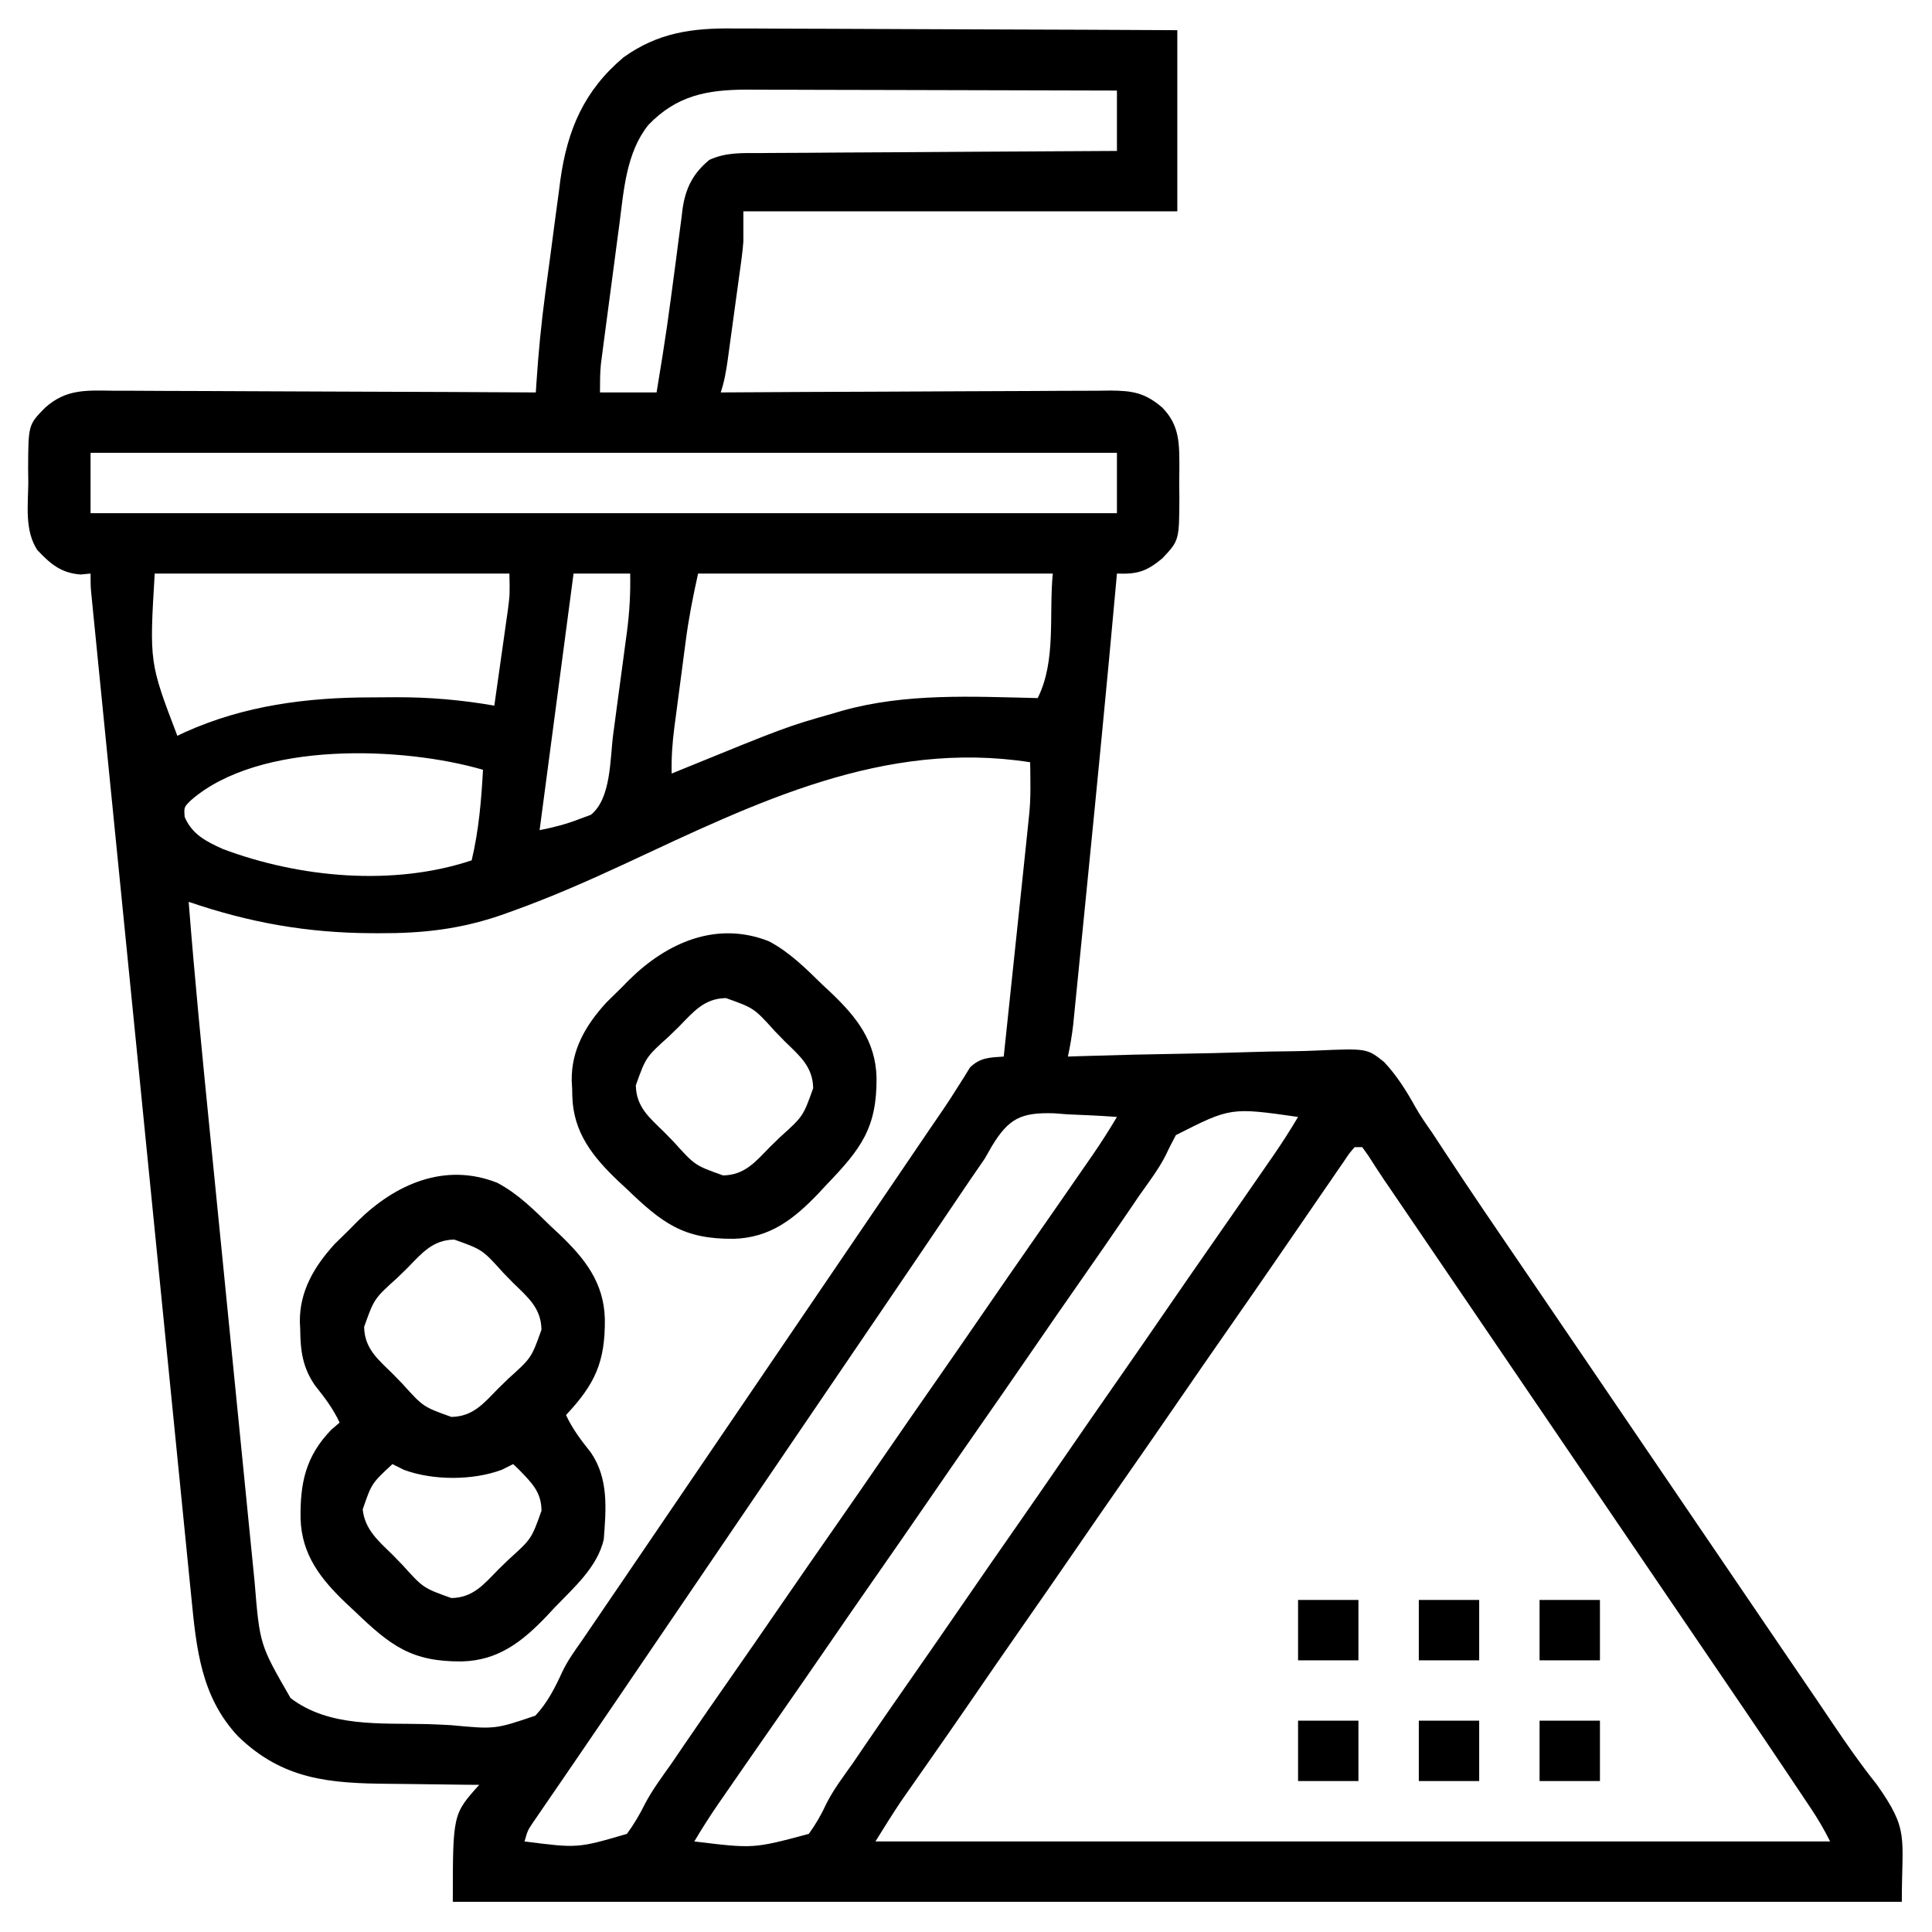 <?xml version="1.0" encoding="UTF-8"?>
<svg version="1.1" xmlns="http://www.w3.org/2000/svg" width="512" height="512">
<path d="M0 0 C1.279 -0.001 2.559 -0.001 3.877 -0.002 C7.349 -0.003 10.821 0.02 14.294 0.049 C17.936 0.074 21.578 0.076 25.22 0.081 C32.101 0.093 38.982 0.126 45.863 0.166 C53.704 0.211 61.544 0.233 69.385 0.253 C85.499 0.295 101.612 0.368 117.726 0.454 C117.726 16.294 117.726 32.134 117.726 48.454 C79.776 48.454 41.826 48.454 2.726 48.454 C2.726 51.094 2.726 53.734 2.726 56.454 C2.615 57.876 2.475 59.298 2.283 60.711 C2.186 61.442 2.089 62.172 1.989 62.925 C1.883 63.683 1.777 64.442 1.667 65.224 C1.559 66.026 1.45 66.829 1.338 67.656 C1.109 69.338 0.878 71.02 0.645 72.701 C0.287 75.276 -0.062 77.852 -0.409 80.429 C-0.633 82.069 -0.858 83.709 -1.083 85.349 C-1.239 86.502 -1.239 86.502 -1.399 87.678 C-1.825 90.725 -2.299 93.528 -3.274 96.454 C-2.708 96.45 -2.141 96.447 -1.557 96.443 C12.239 96.355 26.036 96.289 39.833 96.247 C46.505 96.226 53.177 96.198 59.849 96.152 C66.287 96.109 72.726 96.085 79.164 96.075 C81.621 96.067 84.078 96.053 86.535 96.031 C89.975 96.002 93.415 95.998 96.855 96 C97.872 95.986 98.888 95.971 99.935 95.956 C105.879 95.991 109.175 96.544 113.726 100.454 C118.467 105.259 118.246 110.235 118.273 116.642 C118.257 117.9 118.242 119.158 118.226 120.454 C118.241 121.712 118.257 122.97 118.273 124.267 C118.224 135.694 118.224 135.694 113.726 140.454 C109.501 143.944 107.111 144.649 101.726 144.454 C101.607 145.78 101.607 145.78 101.486 147.132 C99.078 173.797 96.466 200.441 93.812 227.082 C93.538 229.832 93.265 232.582 92.993 235.332 C92.558 239.72 92.12 244.108 91.681 248.496 C91.517 250.137 91.354 251.778 91.191 253.42 C90.967 255.688 90.739 257.957 90.51 260.225 C90.382 261.505 90.255 262.786 90.123 264.105 C89.787 266.937 89.338 269.672 88.726 272.454 C90.23 272.404 90.23 272.404 91.765 272.353 C101.252 272.048 110.739 271.824 120.23 271.677 C125.11 271.599 129.985 271.493 134.862 271.323 C139.576 271.159 144.286 271.07 149.003 271.031 C150.795 271.003 152.587 270.95 154.377 270.868 C168.003 270.273 168.003 270.273 172.549 273.915 C175.86 277.465 178.368 281.42 180.715 285.653 C182.081 288.087 183.661 290.352 185.265 292.634 C186.297 294.197 187.325 295.762 188.351 297.329 C189.544 299.134 190.738 300.939 191.933 302.743 C192.549 303.673 193.164 304.603 193.799 305.561 C197.177 310.632 200.607 315.668 204.038 320.704 C204.751 321.75 205.463 322.796 206.197 323.874 C207.649 326.004 209.1 328.134 210.552 330.265 C214.114 335.492 217.67 340.723 221.226 345.954 C222.642 348.037 224.059 350.121 225.476 352.204 C239.642 373.037 253.809 393.871 267.976 414.704 C269.028 416.252 269.028 416.252 270.102 417.831 C271.515 419.908 272.927 421.986 274.34 424.064 C278.675 430.441 283.013 436.816 287.359 443.186 C288.801 445.306 290.236 447.431 291.665 449.56 C295.293 454.958 298.983 460.228 303.049 465.305 C311.745 477.611 309.726 478.94 309.726 496.454 C183.006 496.454 56.286 496.454 -74.274 496.454 C-74.274 473.24 -74.274 473.24 -67.274 465.454 C-69.142 465.44 -69.142 465.44 -71.047 465.426 C-75.712 465.386 -80.377 465.32 -85.042 465.247 C-87.052 465.219 -89.062 465.197 -91.073 465.183 C-106.949 465.065 -119.301 464.12 -131.18 452.606 C-140.988 442.155 -142.24 429.366 -143.578 415.642 C-143.752 413.917 -143.752 413.917 -143.929 412.158 C-144.315 408.327 -144.693 404.495 -145.072 400.663 C-145.347 397.908 -145.623 395.153 -145.9 392.398 C-146.571 385.706 -147.237 379.014 -147.9 372.322 C-148.674 364.528 -149.453 356.734 -150.232 348.94 C-151.621 335.039 -153.006 321.138 -154.388 307.236 C-155.729 293.743 -157.073 280.252 -158.421 266.76 C-158.504 265.928 -158.587 265.096 -158.673 264.239 C-158.84 262.563 -159.008 260.886 -159.175 259.21 C-159.258 258.383 -159.34 257.557 -159.426 256.705 C-159.508 255.88 -159.59 255.055 -159.675 254.206 C-160.96 241.346 -162.242 228.485 -163.524 215.625 C-163.911 211.74 -164.298 207.854 -164.686 203.969 C-165.501 195.804 -166.315 187.638 -167.126 179.472 C-167.461 176.095 -167.797 172.719 -168.135 169.342 C-168.499 165.687 -168.862 162.032 -169.225 158.377 C-169.332 157.304 -169.44 156.23 -169.551 155.123 C-169.647 154.148 -169.743 153.173 -169.842 152.168 C-169.926 151.324 -170.01 150.48 -170.097 149.611 C-170.274 147.454 -170.274 147.454 -170.274 144.454 C-171.14 144.537 -172.007 144.619 -172.899 144.704 C-178.129 144.317 -180.897 141.911 -184.423 138.181 C-187.752 132.996 -186.847 126.368 -186.774 120.454 C-186.79 119.196 -186.805 117.938 -186.821 116.642 C-186.772 105.012 -186.772 105.012 -182.274 100.454 C-176.693 95.508 -171.435 95.909 -164.21 96 C-163 95.999 -161.79 95.999 -160.543 95.998 C-157.237 96.001 -153.932 96.021 -150.627 96.049 C-147.167 96.074 -143.708 96.076 -140.249 96.081 C-133.704 96.093 -127.159 96.126 -120.615 96.166 C-113.161 96.211 -105.708 96.233 -98.254 96.253 C-82.927 96.295 -67.601 96.365 -52.274 96.454 C-52.219 95.584 -52.164 94.714 -52.108 93.818 C-51.582 85.941 -50.836 78.141 -49.786 70.317 C-49.641 69.231 -49.497 68.145 -49.348 67.026 C-49.044 64.755 -48.737 62.483 -48.428 60.213 C-47.961 56.765 -47.513 53.316 -47.065 49.866 C-46.765 47.641 -46.463 45.417 -46.161 43.192 C-46.032 42.178 -45.902 41.163 -45.769 40.117 C-43.9 26.776 -39.451 16.427 -29.024 7.642 C-19.929 1.141 -10.968 -0.133 0 0 Z M-22.462 25.579 C-28.267 32.839 -28.949 42.696 -30.098 51.63 C-30.25 52.758 -30.401 53.886 -30.556 55.049 C-30.872 57.415 -31.183 59.783 -31.491 62.151 C-31.963 65.775 -32.447 69.397 -32.932 73.019 C-33.238 75.326 -33.544 77.634 -33.848 79.942 C-33.992 81.023 -34.136 82.103 -34.284 83.216 C-34.414 84.224 -34.545 85.233 -34.679 86.272 C-34.852 87.595 -34.852 87.595 -35.029 88.946 C-35.273 91.438 -35.274 93.95 -35.274 96.454 C-30.324 96.454 -25.374 96.454 -20.274 96.454 C-19.686 92.834 -19.686 92.834 -19.087 89.142 C-18.946 88.275 -18.805 87.408 -18.66 86.515 C-17.838 81.333 -17.09 76.145 -16.408 70.943 C-15.996 67.799 -15.573 64.657 -15.15 61.515 C-14.942 59.939 -14.739 58.362 -14.542 56.785 C-14.26 54.53 -13.958 52.279 -13.653 50.028 C-13.534 49.017 -13.534 49.017 -13.413 47.985 C-12.624 42.393 -10.666 38.417 -6.273 34.811 C-1.886 32.826 2.168 33.015 6.932 33.022 C7.957 33.012 8.982 33.001 10.038 32.991 C13.42 32.961 16.801 32.951 20.183 32.942 C22.53 32.926 24.877 32.907 27.224 32.888 C33.397 32.84 39.57 32.811 45.743 32.785 C52.044 32.755 58.345 32.708 64.646 32.663 C77.006 32.577 89.366 32.51 101.726 32.454 C101.726 27.174 101.726 21.894 101.726 16.454 C88.061 16.408 74.395 16.372 60.73 16.35 C54.384 16.34 48.039 16.326 41.693 16.303 C35.566 16.281 29.438 16.27 23.311 16.264 C20.977 16.261 18.642 16.253 16.308 16.243 C13.031 16.228 9.755 16.226 6.478 16.227 C5.519 16.22 4.56 16.213 3.573 16.205 C-6.921 16.237 -14.95 17.755 -22.462 25.579 Z M-170.274 112.454 C-170.274 117.734 -170.274 123.014 -170.274 128.454 C-80.514 128.454 9.246 128.454 101.726 128.454 C101.726 123.174 101.726 117.894 101.726 112.454 C11.966 112.454 -77.794 112.454 -170.274 112.454 Z M-153.274 144.454 C-154.688 168.039 -154.688 168.039 -147.274 187.454 C-146.617 187.14 -145.959 186.825 -145.282 186.501 C-129.53 179.415 -112.91 177.267 -95.768 177.269 C-93.675 177.267 -91.582 177.248 -89.489 177.229 C-80.563 177.194 -72.09 177.926 -63.274 179.454 C-62.699 175.435 -62.13 171.414 -61.565 167.394 C-61.373 166.028 -61.179 164.662 -60.983 163.297 C-60.701 161.326 -60.425 159.355 -60.149 157.384 C-59.982 156.2 -59.814 155.017 -59.641 153.797 C-59.165 150.021 -59.165 150.021 -59.274 144.454 C-90.294 144.454 -121.314 144.454 -153.274 144.454 Z M-42.274 144.454 C-45.244 166.894 -48.214 189.334 -51.274 212.454 C-47.418 211.683 -44.207 210.877 -40.587 209.454 C-39.634 209.103 -38.681 208.753 -37.7 208.392 C-32.268 204.053 -32.638 193.59 -31.766 187.013 C-31.636 186.046 -31.506 185.078 -31.371 184.082 C-31.099 182.051 -30.828 180.02 -30.56 177.989 C-30.15 174.896 -29.73 171.805 -29.309 168.714 C-29.044 166.73 -28.78 164.747 -28.516 162.763 C-28.391 161.848 -28.266 160.933 -28.138 159.991 C-27.455 154.76 -27.152 149.729 -27.274 144.454 C-32.224 144.454 -37.174 144.454 -42.274 144.454 Z M-9.274 144.454 C-10.616 150.493 -11.774 156.33 -12.563 162.435 C-12.671 163.251 -12.78 164.068 -12.891 164.909 C-13.116 166.619 -13.34 168.329 -13.561 170.039 C-13.9 172.646 -14.247 175.252 -14.594 177.858 C-14.814 179.53 -15.033 181.201 -15.251 182.872 C-15.354 183.644 -15.457 184.416 -15.563 185.211 C-16.09 189.324 -16.382 193.297 -16.274 197.454 C-15.611 197.183 -14.948 196.911 -14.265 196.631 C14.052 185.073 14.052 185.073 26.726 181.454 C27.438 181.245 28.15 181.036 28.884 180.821 C45.805 176.069 63.324 177.06 80.726 177.454 C85.681 167.543 83.659 155.483 84.726 144.454 C53.706 144.454 22.686 144.454 -9.274 144.454 Z M-143.583 204.454 C-145.532 206.336 -145.532 206.336 -145.337 208.954 C-143.366 213.591 -139.627 215.449 -135.212 217.454 C-114.873 225.089 -90.055 227.381 -69.274 220.454 C-67.386 212.497 -66.721 204.609 -66.274 196.454 C-87.425 190.295 -125.468 188.76 -143.583 204.454 Z M-28.293 221.195 C-38.224 225.813 -48.144 230.19 -58.462 233.892 C-59.427 234.239 -60.393 234.585 -61.388 234.943 C-72.267 238.692 -82.204 239.817 -93.712 239.767 C-94.702 239.764 -94.702 239.764 -95.712 239.761 C-112.927 239.681 -128.026 236.987 -144.274 231.454 C-142.696 251.648 -140.712 271.797 -138.704 291.952 C-138.428 294.732 -138.151 297.511 -137.875 300.291 C-137.008 309.019 -136.139 317.748 -135.267 326.477 C-134.267 336.5 -133.272 346.523 -132.281 356.547 C-131.51 364.345 -130.734 372.144 -129.955 379.942 C-129.491 384.58 -129.03 389.219 -128.573 393.859 C-128.145 398.206 -127.711 402.553 -127.273 406.9 C-127.113 408.49 -126.956 410.08 -126.801 411.67 C-125.439 428.302 -125.439 428.302 -117.274 442.454 C-107.073 450.263 -93.466 449.053 -81.215 449.354 C-79.05 449.42 -76.887 449.516 -74.725 449.641 C-63.076 450.74 -63.076 450.74 -52.403 447.122 C-49.177 443.675 -47.167 439.679 -45.217 435.415 C-43.831 432.531 -42.026 430.004 -40.177 427.399 C-39.529 426.449 -38.882 425.498 -38.216 424.519 C-37.554 423.549 -36.893 422.579 -36.212 421.579 C-35.108 419.959 -34.005 418.338 -32.902 416.717 C-31.772 415.058 -30.642 413.399 -29.512 411.74 C-25.93 406.48 -22.352 401.217 -18.774 395.954 C-17.358 393.871 -15.941 391.787 -14.524 389.704 C-13.823 388.673 -13.122 387.642 -12.399 386.579 C1.059 366.787 14.517 346.996 27.976 327.204 C28.678 326.172 29.38 325.139 30.103 324.075 C31.512 322.004 32.92 319.933 34.329 317.862 C37.611 313.037 40.892 308.211 44.169 303.383 C45.32 301.688 46.471 299.993 47.622 298.298 C49.059 296.182 50.495 294.066 51.931 291.95 C53.232 290.034 54.54 288.123 55.856 286.216 C57.118 284.352 58.341 282.461 59.526 280.547 C60.105 279.639 60.684 278.73 61.281 277.794 C61.778 276.982 62.275 276.17 62.788 275.333 C65.528 272.676 68.011 272.713 71.726 272.454 C72.491 265.195 73.256 257.936 74.021 250.677 C74.376 247.305 74.731 243.933 75.087 240.562 C75.497 236.674 75.906 232.787 76.316 228.899 C76.442 227.704 76.568 226.509 76.698 225.278 C77.042 222.003 77.385 218.729 77.726 215.454 C77.878 213.999 77.878 213.999 78.032 212.515 C78.123 211.627 78.214 210.74 78.308 209.825 C78.426 208.674 78.426 208.674 78.547 207.499 C78.786 204.77 78.823 202.067 78.788 199.329 C78.779 198.398 78.77 197.468 78.761 196.509 C78.749 195.831 78.738 195.153 78.726 194.454 C39.953 188.432 6.069 205.178 -28.293 221.195 Z M68.569 296.216 C67.657 297.819 67.657 297.819 66.726 299.454 C65.295 301.572 63.848 303.678 62.386 305.774 C61.632 306.883 60.881 307.994 60.132 309.105 C59.75 309.671 59.368 310.237 58.975 310.819 C58.388 311.69 58.388 311.69 57.788 312.579 C56.955 313.811 56.122 315.042 55.289 316.274 C53.589 318.785 51.89 321.297 50.192 323.809 C46.505 329.26 42.803 334.701 39.101 340.142 C37.702 342.198 36.304 344.254 34.906 346.31 C34.217 347.322 33.528 348.334 32.819 349.377 C29.287 354.569 25.757 359.762 22.226 364.954 C20.809 367.037 19.393 369.121 17.976 371.204 C16.924 372.751 16.924 372.751 15.851 374.329 C-24.524 433.704 -24.524 433.704 -26.653 436.834 C-28.057 438.9 -29.461 440.965 -30.864 443.031 C-34.192 447.928 -37.524 452.823 -40.872 457.706 C-42.459 460.021 -44.044 462.338 -45.628 464.655 C-46.752 466.296 -47.879 467.935 -49.007 469.573 C-49.683 470.563 -50.359 471.552 -51.055 472.571 C-51.654 473.444 -52.253 474.316 -52.87 475.215 C-54.415 477.483 -54.415 477.483 -55.274 480.454 C-41.185 482.264 -41.185 482.264 -28.134 478.45 C-26.254 475.871 -24.725 473.292 -23.316 470.431 C-21.303 466.611 -18.691 463.169 -16.212 459.642 C-15.096 458.005 -13.983 456.367 -12.872 454.728 C-9.006 449.045 -5.08 443.405 -1.149 437.767 C3.328 431.342 7.798 424.913 12.226 418.454 C17.388 410.924 22.606 403.434 27.823 395.942 C31.642 390.458 35.447 384.966 39.226 379.454 C44.388 371.924 49.606 364.434 54.823 356.942 C58.642 351.458 62.447 345.966 66.226 340.454 C70.696 333.933 75.208 327.442 79.726 320.954 C84.507 314.086 89.287 307.218 94.038 300.329 C94.476 299.697 94.914 299.065 95.365 298.413 C97.606 295.156 99.708 291.853 101.726 288.454 C97.394 288.133 93.066 287.939 88.726 287.767 C87.505 287.674 86.284 287.582 85.027 287.487 C76.364 287.23 73.061 288.799 68.569 296.216 Z M117.351 293.267 C116.441 294.986 115.535 296.711 114.719 298.478 C112.783 302.33 110.144 305.751 107.663 309.267 C106.547 310.903 105.434 312.541 104.323 314.181 C100.457 319.863 96.532 325.504 92.601 331.142 C88.123 337.566 83.653 343.995 79.226 350.454 C74.064 357.984 68.846 365.474 63.628 372.966 C59.81 378.45 56.004 383.942 52.226 389.454 C47.064 396.984 41.846 404.474 36.628 411.966 C32.81 417.45 29.004 422.942 25.226 428.454 C20.756 434.975 16.244 441.467 11.726 447.954 C6.945 454.822 2.164 461.69 -2.587 468.579 C-3.024 469.211 -3.462 469.844 -3.913 470.495 C-6.154 473.752 -8.256 477.055 -10.274 480.454 C5.416 482.376 5.416 482.376 20.066 478.45 C21.935 475.871 23.398 473.321 24.732 470.431 C26.669 466.578 29.307 463.158 31.788 459.642 C32.905 458.006 34.018 456.368 35.128 454.728 C38.994 449.045 42.92 443.405 46.851 437.767 C51.328 431.342 55.798 424.913 60.226 418.454 C65.388 410.924 70.606 403.434 75.823 395.942 C79.642 390.458 83.447 384.966 87.226 379.454 C92.388 371.924 97.606 364.434 102.823 356.942 C106.642 351.458 110.447 345.966 114.226 340.454 C118.696 333.933 123.208 327.442 127.726 320.954 C132.507 314.086 137.287 307.218 142.038 300.329 C142.476 299.697 142.914 299.065 143.365 298.413 C145.606 295.156 147.708 291.853 149.726 288.454 C131.883 285.908 131.883 285.908 117.351 293.267 Z M164.726 296.454 C163.293 298.096 163.293 298.096 161.855 300.267 C161.002 301.496 161.002 301.496 160.133 302.75 C159.22 304.089 159.22 304.089 158.288 305.454 C157.657 306.369 157.025 307.284 156.374 308.226 C154.485 310.965 152.604 313.709 150.726 316.454 C149.79 317.815 148.854 319.176 147.917 320.536 C146.627 322.41 145.338 324.285 144.052 326.161 C139.972 332.112 135.85 338.034 131.726 343.954 C127.207 350.442 122.696 356.933 118.226 363.454 C113.064 370.984 107.846 378.474 102.628 385.966 C98.81 391.45 95.004 396.942 91.226 402.454 C86.064 409.984 80.846 417.474 75.628 424.966 C71.384 431.062 67.159 437.171 62.962 443.3 C60.217 447.302 57.45 451.288 54.671 455.267 C53.958 456.289 53.244 457.311 52.509 458.364 C51.106 460.373 49.701 462.381 48.294 464.388 C47.321 465.782 47.321 465.782 46.327 467.204 C45.753 468.024 45.179 468.844 44.588 469.688 C42.211 473.219 39.981 476.845 37.726 480.454 C121.216 480.454 204.706 480.454 290.726 480.454 C289.157 477.316 287.566 474.592 285.628 471.692 C285 470.751 284.373 469.811 283.726 468.841 C283.045 467.826 282.365 466.812 281.663 465.767 C280.952 464.704 280.241 463.641 279.509 462.546 C272.352 451.857 265.114 441.223 257.867 430.595 C254.315 425.385 250.771 420.169 247.226 414.954 C245.809 412.871 244.393 410.787 242.976 408.704 C228.809 387.871 214.642 367.037 200.476 346.204 C199.422 344.655 199.422 344.655 198.348 343.074 C196.942 341.007 195.535 338.939 194.129 336.871 C190.822 332.007 187.514 327.143 184.205 322.28 C182.649 319.993 181.093 317.705 179.537 315.418 C178.444 313.811 177.35 312.205 176.257 310.599 C175.591 309.619 174.924 308.639 174.238 307.63 C173.621 306.726 173.004 305.822 172.368 304.89 C171.001 302.862 169.68 300.813 168.37 298.747 C167.828 297.99 167.285 297.234 166.726 296.454 C166.066 296.454 165.406 296.454 164.726 296.454 Z " fill="#000000" transform="translate(194.274,7.546)"/>
<path d="M0 0 C5.5 2.888 9.839 7.258 14.25 11.562 C14.987 12.25 15.725 12.937 16.484 13.645 C23.265 20.106 28.286 26.464 28.542 36.11 C28.649 47.494 25.96 53.338 18.25 61.562 C19.978 65.293 22.265 68.262 24.812 71.465 C29.588 78.433 28.876 86.484 28.25 94.562 C26.52 101.912 20.318 107.293 15.25 112.562 C14.563 113.301 13.876 114.04 13.168 114.801 C6.699 121.576 0.352 126.595 -9.296 126.856 C-22.684 126.976 -28.239 122.711 -37.75 113.562 C-38.489 112.875 -39.227 112.188 -39.988 111.48 C-46.715 105.058 -51.761 98.696 -52.093 89.116 C-52.236 79.628 -50.783 72.498 -43.938 65.438 C-43.216 64.819 -42.494 64.2 -41.75 63.562 C-43.478 59.832 -45.765 56.863 -48.312 53.66 C-51.558 48.924 -52.139 44.52 -52.188 38.875 C-52.22 38.218 -52.253 37.561 -52.287 36.885 C-52.374 28.734 -48.46 22.159 -43.078 16.262 C-41.732 14.911 -40.372 13.574 -39 12.25 C-38.335 11.574 -37.67 10.898 -36.984 10.201 C-27.049 0.409 -13.92 -5.488 0 0 Z M-23.75 22.562 C-24.638 23.427 -25.526 24.292 -26.441 25.184 C-32.591 30.725 -32.591 30.725 -35.25 38.188 C-35.147 43.92 -31.659 46.75 -27.75 50.562 C-26.885 51.451 -26.02 52.339 -25.129 53.254 C-19.587 59.403 -19.587 59.403 -12.125 62.062 C-6.392 61.959 -3.562 58.471 0.25 54.562 C1.138 53.698 2.026 52.833 2.941 51.941 C9.091 46.4 9.091 46.4 11.75 38.938 C11.647 33.205 8.159 30.375 4.25 26.562 C3.385 25.674 2.52 24.786 1.629 23.871 C-3.913 17.722 -3.913 17.722 -11.375 15.062 C-17.108 15.166 -19.938 18.654 -23.75 22.562 Z M-27.75 74.562 C-33.269 79.685 -33.269 79.685 -35.625 86.562 C-35.085 91.895 -31.418 94.985 -27.75 98.562 C-26.885 99.451 -26.02 100.339 -25.129 101.254 C-19.587 107.403 -19.587 107.403 -12.125 110.062 C-6.392 109.959 -3.562 106.471 0.25 102.562 C1.138 101.698 2.026 100.833 2.941 99.941 C9.091 94.4 9.091 94.4 11.75 86.938 C11.75 81.963 9.109 79.464 5.781 76.031 C5.276 75.547 4.771 75.062 4.25 74.562 C3.26 75.058 2.27 75.552 1.25 76.062 C-6.41 78.935 -17.09 78.935 -24.75 76.062 C-25.74 75.567 -26.73 75.073 -27.75 74.562 Z " fill="#000000" transform="translate(131.75,313.438)"/>
<path d="M0 0 C5.5 2.888 9.839 7.258 14.25 11.562 C14.987 12.25 15.725 12.937 16.484 13.645 C23.266 20.107 28.283 26.463 28.543 36.109 C28.664 49.496 24.398 55.051 15.25 64.562 C14.563 65.301 13.876 66.04 13.168 66.801 C6.699 73.576 0.352 78.595 -9.296 78.856 C-22.684 78.976 -28.239 74.711 -37.75 65.562 C-38.489 64.875 -39.227 64.188 -39.988 63.48 C-46.703 57.069 -51.804 50.678 -52.082 41.1 C-52.096 40.407 -52.11 39.714 -52.125 39 C-52.162 38.334 -52.2 37.668 -52.238 36.982 C-52.379 28.761 -48.509 22.215 -43.078 16.262 C-41.732 14.911 -40.372 13.574 -39 12.25 C-38.335 11.574 -37.67 10.898 -36.984 10.201 C-27.049 0.409 -13.92 -5.488 0 0 Z M-23.75 22.562 C-24.638 23.427 -25.526 24.292 -26.441 25.184 C-32.591 30.725 -32.591 30.725 -35.25 38.188 C-35.147 43.92 -31.659 46.75 -27.75 50.562 C-26.885 51.451 -26.02 52.339 -25.129 53.254 C-19.587 59.403 -19.587 59.403 -12.125 62.062 C-6.392 61.959 -3.562 58.471 0.25 54.562 C1.138 53.698 2.026 52.833 2.941 51.941 C9.091 46.4 9.091 46.4 11.75 38.938 C11.647 33.205 8.159 30.375 4.25 26.562 C3.385 25.674 2.52 24.786 1.629 23.871 C-3.913 17.722 -3.913 17.722 -11.375 15.062 C-17.108 15.166 -19.938 18.654 -23.75 22.562 Z " fill="#000000" transform="translate(203.75,249.438)"/>
<path d="M0 0 C5.28 0 10.56 0 16 0 C16 5.28 16 10.56 16 16 C10.72 16 5.44 16 0 16 C0 10.72 0 5.44 0 0 Z " fill="#000000" transform="translate(408,456)"/>
<path d="M0 0 C5.28 0 10.56 0 16 0 C16 5.28 16 10.56 16 16 C10.72 16 5.44 16 0 16 C0 10.72 0 5.44 0 0 Z " fill="#000000" transform="translate(376,456)"/>
<path d="M0 0 C5.28 0 10.56 0 16 0 C16 5.28 16 10.56 16 16 C10.72 16 5.44 16 0 16 C0 10.72 0 5.44 0 0 Z " fill="#000000" transform="translate(344,456)"/>
<path d="M0 0 C5.28 0 10.56 0 16 0 C16 5.28 16 10.56 16 16 C10.72 16 5.44 16 0 16 C0 10.72 0 5.44 0 0 Z " fill="#000000" transform="translate(408,424)"/>
<path d="M0 0 C5.28 0 10.56 0 16 0 C16 5.28 16 10.56 16 16 C10.72 16 5.44 16 0 16 C0 10.72 0 5.44 0 0 Z " fill="#000000" transform="translate(376,424)"/>
<path d="M0 0 C5.28 0 10.56 0 16 0 C16 5.28 16 10.56 16 16 C10.72 16 5.44 16 0 16 C0 10.72 0 5.44 0 0 Z " fill="#000000" transform="translate(344,424)"/>
</svg>
